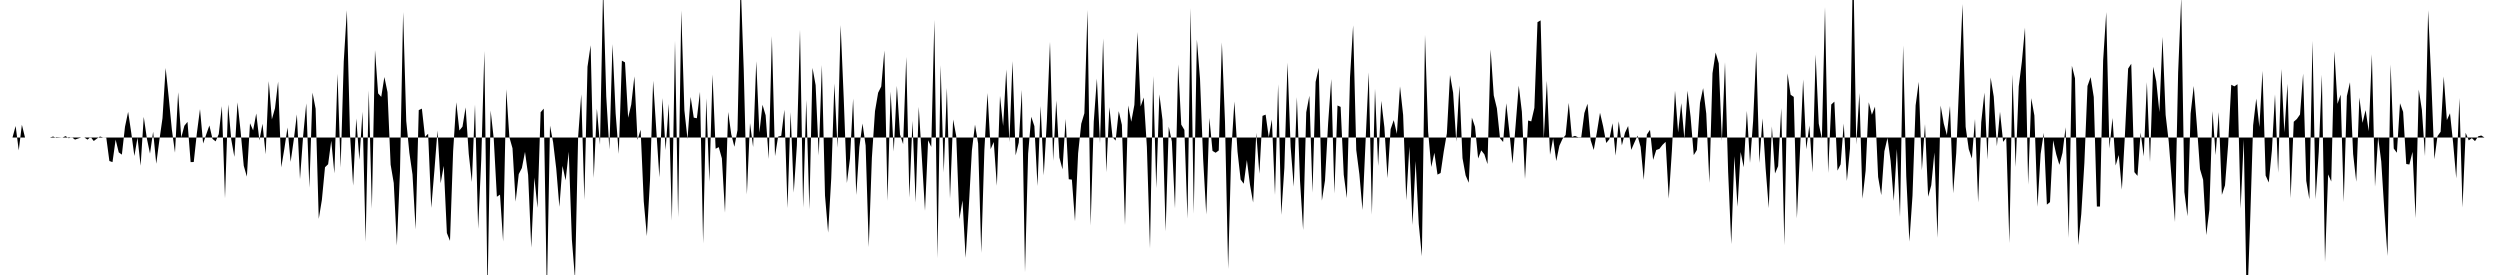 <svg viewBox="0 0 200 22" >
<polyline points="0,11 0.25,11 0.50,11 0.75,11 1,11 1.25,10.08 1.50,12.03 1.75,9.98 2,11 2.25,11 2.50,11 2.75,11 3,11 3.25,11 3.50,11 3.75,11 4,11 4.25,10.92 4.50,11.04 4.75,11.02 5,11 5.25,10.89 5.50,11.06 5.75,10.98 6,11.17 6.25,11.08 6.50,11 6.75,11 7,11.17 7.25,10.96 7.50,11.28 7.75,11.09 8,10.92 8.25,11 8.50,10.99 8.75,12.88 9,12.97 9.25,11.17 9.50,12.19 9.75,12.37 10,10.14 10.25,8.95 10.50,10.62 10.75,12.48 11,11.01 11.25,13.26 11.50,9.35 11.75,11.08 12,12.29 12.25,10.54 12.50,13.10 12.75,11.21 13,9.45 13.25,5.44 13.50,7.81 13.75,10.38 14,12.21 14.25,7.38 14.50,11 14.75,10.06 15,9.75 15.25,12.97 15.50,12.96 15.75,10.65 16,8.73 16.25,11.48 16.50,10.75 16.75,10.04 17,11.11 17.25,11.31 17.50,10.73 17.75,8.49 18,15.86 18.25,8.35 18.50,11.16 18.75,12.55 19,8.19 19.25,10.52 19.50,13.26 19.75,14.13 20,9.86 20.25,10.43 20.50,9.08 20.75,11.23 21,9.90 21.25,12.34 21.50,6.49 21.75,9.55 22,8.66 22.25,6.53 22.50,13.39 22.75,11.89 23,10.20 23.25,12.95 23.50,11.19 23.75,9.15 24,14.33 24.25,10.89 24.50,8.27 24.75,15.02 25,7.41 25.25,8.70 25.50,17.51 25.75,15.99 26,13.38 26.25,13.14 26.50,11.26 26.75,13.87 27,5.90 27.25,13.41 27.50,4.92 27.75,0.82 28,10.73 28.25,14.85 28.50,9.48 28.75,12.78 29,8.94 29.25,19.35 29.50,7.23 29.75,16.70 30,4.01 30.25,7.47 30.50,7.75 30.75,6.16 31,7.37 31.25,13.17 31.50,14.64 31.75,19.64 32,13.69 32.25,0.97 32.50,9.68 32.75,12.23 33,13.96 33.25,18.35 33.50,8.81 33.75,8.69 34,10.95 34.25,10.70 34.50,16.63 34.75,13.66 35,10.44 35.25,14.66 35.50,13.27 35.75,18.64 36,19.27 36.25,12.10 36.50,8.18 36.75,10.44 37,10.13 37.25,8.59 37.50,12.31 37.75,14.56 38,8.36 38.25,18.31 38.50,12.77 38.75,4.08 39,23.64 39.25,8.84 39.50,11.10 39.75,15.74 40,15.57 40.25,19.32 40.50,7.14 40.75,10.98 41,11.86 41.25,16.13 41.50,13.93 41.75,13.44 42,12.15 42.25,13.99 42.50,19.81 42.75,14.21 43,16.63 43.25,8.98 43.50,8.69 43.75,23.60 44,10.05 44.25,11.39 44.50,13.50 44.75,16.55 45,13.27 45.25,14.43 45.50,12.14 45.75,19.17 46,22.31 46.25,10.95 46.50,7.54 46.75,15.99 47,5.34 47.25,3.62 47.50,14.24 47.75,8.69 48,11.58 48.25,-1.03 48.50,7.71 48.75,11.95 49,3.53 49.25,9.06 49.50,12.31 49.75,4.85 50,4.99 50.25,9.42 50.50,8.36 50.75,6.11 51,11.19 51.25,10.38 51.50,16.11 51.75,18.89 52,14.43 52.25,6.46 52.50,10.36 52.75,14.19 53,7.85 53.25,12.01 53.50,8.30 53.75,17.65 54,3.27 54.25,17.39 54.50,0.84 54.75,8.82 55,11.13 55.25,7.75 55.50,9.41 55.75,9.46 56,7.35 56.25,19.48 56.50,7.86 56.75,14.55 57,5.96 57.25,11.90 57.50,11.77 57.75,12.67 58,17.01 58.25,8.96 58.50,10.74 58.75,11.74 59,10.41 59.25,-1.50 59.50,5.62 59.75,15.56 60,9.85 60.25,11.76 60.50,4.90 60.75,10.61 61,8.38 61.25,9.22 61.50,12.72 61.75,2.89 62,12.49 62.25,10.93 62.50,10.86 62.75,8.78 63,16.65 63.25,8.97 63.50,15.41 63.75,11.62 64,2.38 64.25,16.61 64.50,8 64.75,16.74 65,5.43 65.25,6.81 65.50,12.44 65.75,5.20 66,15.64 66.25,18.61 66.50,14.25 66.75,6.68 67,11.82 67.25,2.01 67.50,7.90 67.75,14.64 68,12.67 68.25,7.89 68.50,15.60 68.75,11.76 69,9.88 69.25,11.64 69.50,19.77 69.75,12.63 70,8.89 70.25,7.42 70.50,6.92 70.75,4.04 71,16.07 71.25,7.32 71.50,12.12 71.75,6.87 72,10.76 72.25,11.53 72.50,4.55 72.75,15.81 73,9.67 73.25,16.19 73.50,8.55 73.75,12.66 74,16.86 74.25,11.22 74.50,11.75 74.75,1.59 75,20.66 75.25,5.21 75.50,13.80 75.75,7.03 76,15.89 76.25,9.56 76.50,10.89 76.75,17.53 77,16.04 77.25,20.63 77.50,16.63 77.75,12.05 78,9.97 78.25,11.48 78.50,20.23 78.75,12.01 79,7.44 79.25,11.93 79.50,11.36 79.75,14.86 80,7.67 80.25,10.08 80.50,5.56 80.75,11.37 81,4.89 81.25,12.43 81.50,11.41 81.75,7.19 82,21.78 82.25,12.29 82.50,9.34 82.75,10.09 83,14.88 83.25,8.48 83.50,14.03 83.75,9.67 84,3.35 84.25,12.86 84.50,8.04 84.75,12.60 85,13.55 85.25,9.51 85.50,14.34 85.75,14.37 86,17.70 86.25,12.26 86.50,9.90 86.75,9.06 87,0.80 87.25,18.05 87.50,9.74 87.75,6.29 88,11.46 88.25,3.08 88.50,13.78 88.75,8.57 89,10.96 89.25,11.25 89.50,8.89 89.75,9.99 90,18.01 90.25,8.44 90.50,9.74 90.75,8.39 91,2.56 91.25,8.52 91.50,7.80 91.75,11.75 92,19.87 92.25,6.09 92.50,15.05 92.75,7.55 93,9.59 93.25,18.51 93.50,10.13 93.75,11.33 94,16.67 94.25,5.15 94.50,9.97 94.75,10.39 95,17.49 95.25,0.65 95.50,17.10 95.75,3.17 96,6.30 96.25,12.70 96.50,17.16 96.75,9.43 97,12.07 97.25,12.22 97.50,12.04 97.75,3.39 98,9.75 98.25,21.52 98.50,12.15 98.75,8.12 99,12.12 99.25,14.36 99.50,14.70 99.75,12.80 100,14.79 100.25,16.20 100.50,10.63 100.75,13.90 101,9.27 101.25,9.17 101.50,10.98 101.75,9.56 102,15.59 102.25,6.74 102.50,17.19 102.75,13.43 103,5.01 103.25,11.74 103.50,14.93 103.75,7.77 104,14.45 104.25,18.40 104.50,8.98 104.75,7.66 105,15.41 105.25,6.55 105.50,5.43 105.75,16.05 106,14.44 106.25,9.86 106.50,6.32 106.75,15.48 107,8.44 107.25,8.55 107.50,13.98 107.75,15.85 108,6.20 108.25,2.03 108.50,12 108.75,13.94 109,16.80 109.25,11.21 109.50,5.79 109.75,17.18 110,7.10 110.25,13.28 110.50,8.07 110.75,10.18 111,14.25 111.25,10.33 111.50,9.61 111.75,10.71 112,6.91 112.25,9.19 112.50,16.02 112.75,11.73 113,18 113.25,12.88 113.50,17.92 113.75,20.50 114,2.79 114.25,10.53 114.50,13.36 114.75,12.22 115,13.97 115.25,13.84 115.50,12.12 115.75,10.67 116,6 116.25,7.42 116.50,11.33 116.75,6.84 117,12.65 117.25,14.03 117.50,14.62 117.75,9.41 118,10.14 118.25,12.68 118.50,12.03 118.75,12.35 119,13.13 119.25,3.96 119.50,7.63 119.75,8.66 120,11.06 120.25,11.36 120.50,8.26 120.75,10.56 121,13.09 121.25,10.01 121.50,6.85 121.75,8.94 122,14.32 122.25,9.64 122.50,9.71 122.75,8.63 123,1.77 123.25,1.63 123.50,11.10 123.75,6.46 124,12.38 124.25,11.07 124.50,12.88 124.75,11.66 125,11.11 125.25,10.80 125.50,8.23 125.75,10.96 126,10.87 126.25,10.98 126.50,10.98 126.75,9.04 127,8.30 127.25,11.21 127.50,12 127.75,10.59 128,9.02 128.25,10.10 128.50,11.44 128.75,11.13 129,9.86 129.25,12.45 129.50,9.70 129.75,11.63 130,10.62 130.25,10.08 130.50,11.99 130.75,11.41 131,10.85 131.25,11.76 131.50,14.39 131.75,10.76 132,10.39 132.25,12.79 132.50,12 132.75,11.91 133,11.59 133.25,11.35 133.50,15.89 133.75,12.08 134,7.26 134.25,10.59 134.50,8.25 134.75,11.11 135,7.26 135.25,9.37 135.50,12.41 135.75,12 136,8.23 136.25,7.05 136.50,9.09 136.75,14.63 137,5.86 137.25,4.20 137.50,5.07 137.75,11.27 138,4.98 138.25,13.74 138.50,19.53 138.75,12.50 139,16.54 139.25,12.16 139.50,13.38 139.75,8.87 140,13.03 140.25,9.67 140.50,4.11 140.75,13.03 141,9.47 141.25,13.47 141.50,16.65 141.75,10.11 142,13.88 142.25,13.29 142.50,8.65 142.75,19.62 143,5.87 143.25,7.58 143.50,7.75 143.75,17.47 144,12.08 144.25,6.36 144.50,11.94 144.75,10.04 145,13.79 145.25,4.36 145.50,9.89 145.75,11.10 146,0.57 146.25,13.84 146.50,8.36 146.75,8.13 147,13.65 147.25,13.15 147.50,9.88 147.75,14.48 148,11.88 148.25,-3.67 148.50,11.56 148.75,7.44 149,15.90 149.25,13.66 149.50,8.18 149.75,9.18 150,8.53 150.25,14.16 150.50,15.61 150.75,12.10 151,11.03 151.25,12.88 151.50,16.07 151.75,11.92 152,17.35 152.25,3.64 152.50,14.10 152.75,19.33 153,15.65 153.25,8.43 153.50,6.55 153.75,13.63 154,9.93 154.25,15.74 154.50,14.82 154.75,12.20 155,19.03 155.25,8.44 155.50,9.88 155.75,10.81 156,8.47 156.25,15.46 156.50,12.24 156.75,6.29 157,0.33 157.25,10.14 157.50,11.93 157.75,12.68 158,9.52 158.25,16.20 158.50,9.77 158.75,7.41 159,12.76 159.25,6.20 159.50,7.73 159.75,11.70 160,8.94 160.25,11.35 160.50,11.02 160.75,19.45 161,5.96 161.25,13.36 161.50,6.91 161.75,4.93 162,2.21 162.25,14.77 162.50,7.85 162.75,9.24 163,16.54 163.25,12.32 163.50,10.63 163.75,16.37 164,16.17 164.25,11.22 164.50,12.35 164.75,13.19 165,12.23 165.25,10.18 165.50,19.03 165.75,5.26 166,6.26 166.25,19.61 166.50,17.14 166.75,13.04 167,6.88 167.25,6.17 167.50,7.76 167.75,16.52 168,16.52 168.25,4.85 168.50,0.97 168.75,11.88 169,9.44 169.25,13.24 169.50,12.40 169.75,15.17 170,10.68 170.25,5.49 170.50,5.10 170.75,13.77 171,14.07 171.25,10.61 171.50,12.51 171.75,6.57 172,12.96 172.25,5.34 172.50,6.50 172.75,8.97 173,2.95 173.25,9.19 173.50,11.34 173.75,14.56 174,17.76 174.25,5.82 174.50,-0.22 174.75,15.36 175,17.30 175.25,9.08 175.50,6.88 175.75,10.03 176,13.53 176.25,14.38 176.50,18.81 176.75,16.78 177,8.89 177.25,12.41 177.50,8.97 177.75,15.59 178,14.83 178.25,11.58 178.50,6.78 178.75,6.91 179,6.74 179.25,16.69 179.50,11.15 179.75,24.98 180,18.07 180.25,10.02 180.50,7.89 180.75,10.16 181,5.67 181.25,14.04 181.50,14.60 181.75,12.05 182,7.55 182.25,13.82 182.50,5.52 182.75,10.60 183,6.71 183.25,15.85 183.50,9.74 183.75,9.52 184,9.16 184.25,5.89 184.50,14.47 184.75,15.95 185,3.27 185.25,15.94 185.50,12.14 185.75,5.98 186,20.97 186.25,13.95 186.50,14.52 186.75,4.10 187,8.31 187.25,7.57 187.50,16.17 187.75,7.69 188,6.58 188.25,12.32 188.50,14.54 188.75,7.80 189,9.83 189.25,8.81 189.50,10.50 189.75,4.34 190,14.93 190.25,10.98 190.50,12.92 190.75,16.91 191,20.48 191.25,5.16 191.50,11.88 191.75,12.22 192,8.26 192.25,8.95 192.50,13.12 192.75,13.16 193,12.15 193.25,17.45 193.50,7.17 193.75,8.78 194,12.49 194.25,0.82 194.50,6.36 194.75,12.74 195,10.89 195.25,10.54 195.50,6.12 195.75,9.61 196,9.06 196.25,11.44 196.50,14.27 196.75,7.84 197,16.60 197.25,10.62 197.50,11.23 197.75,11.05 198,11.29 198.25,10.91 198.50,10.84 198.75,11 199,11 199.25,11 199.50,11 199.75,11 " />
</svg>